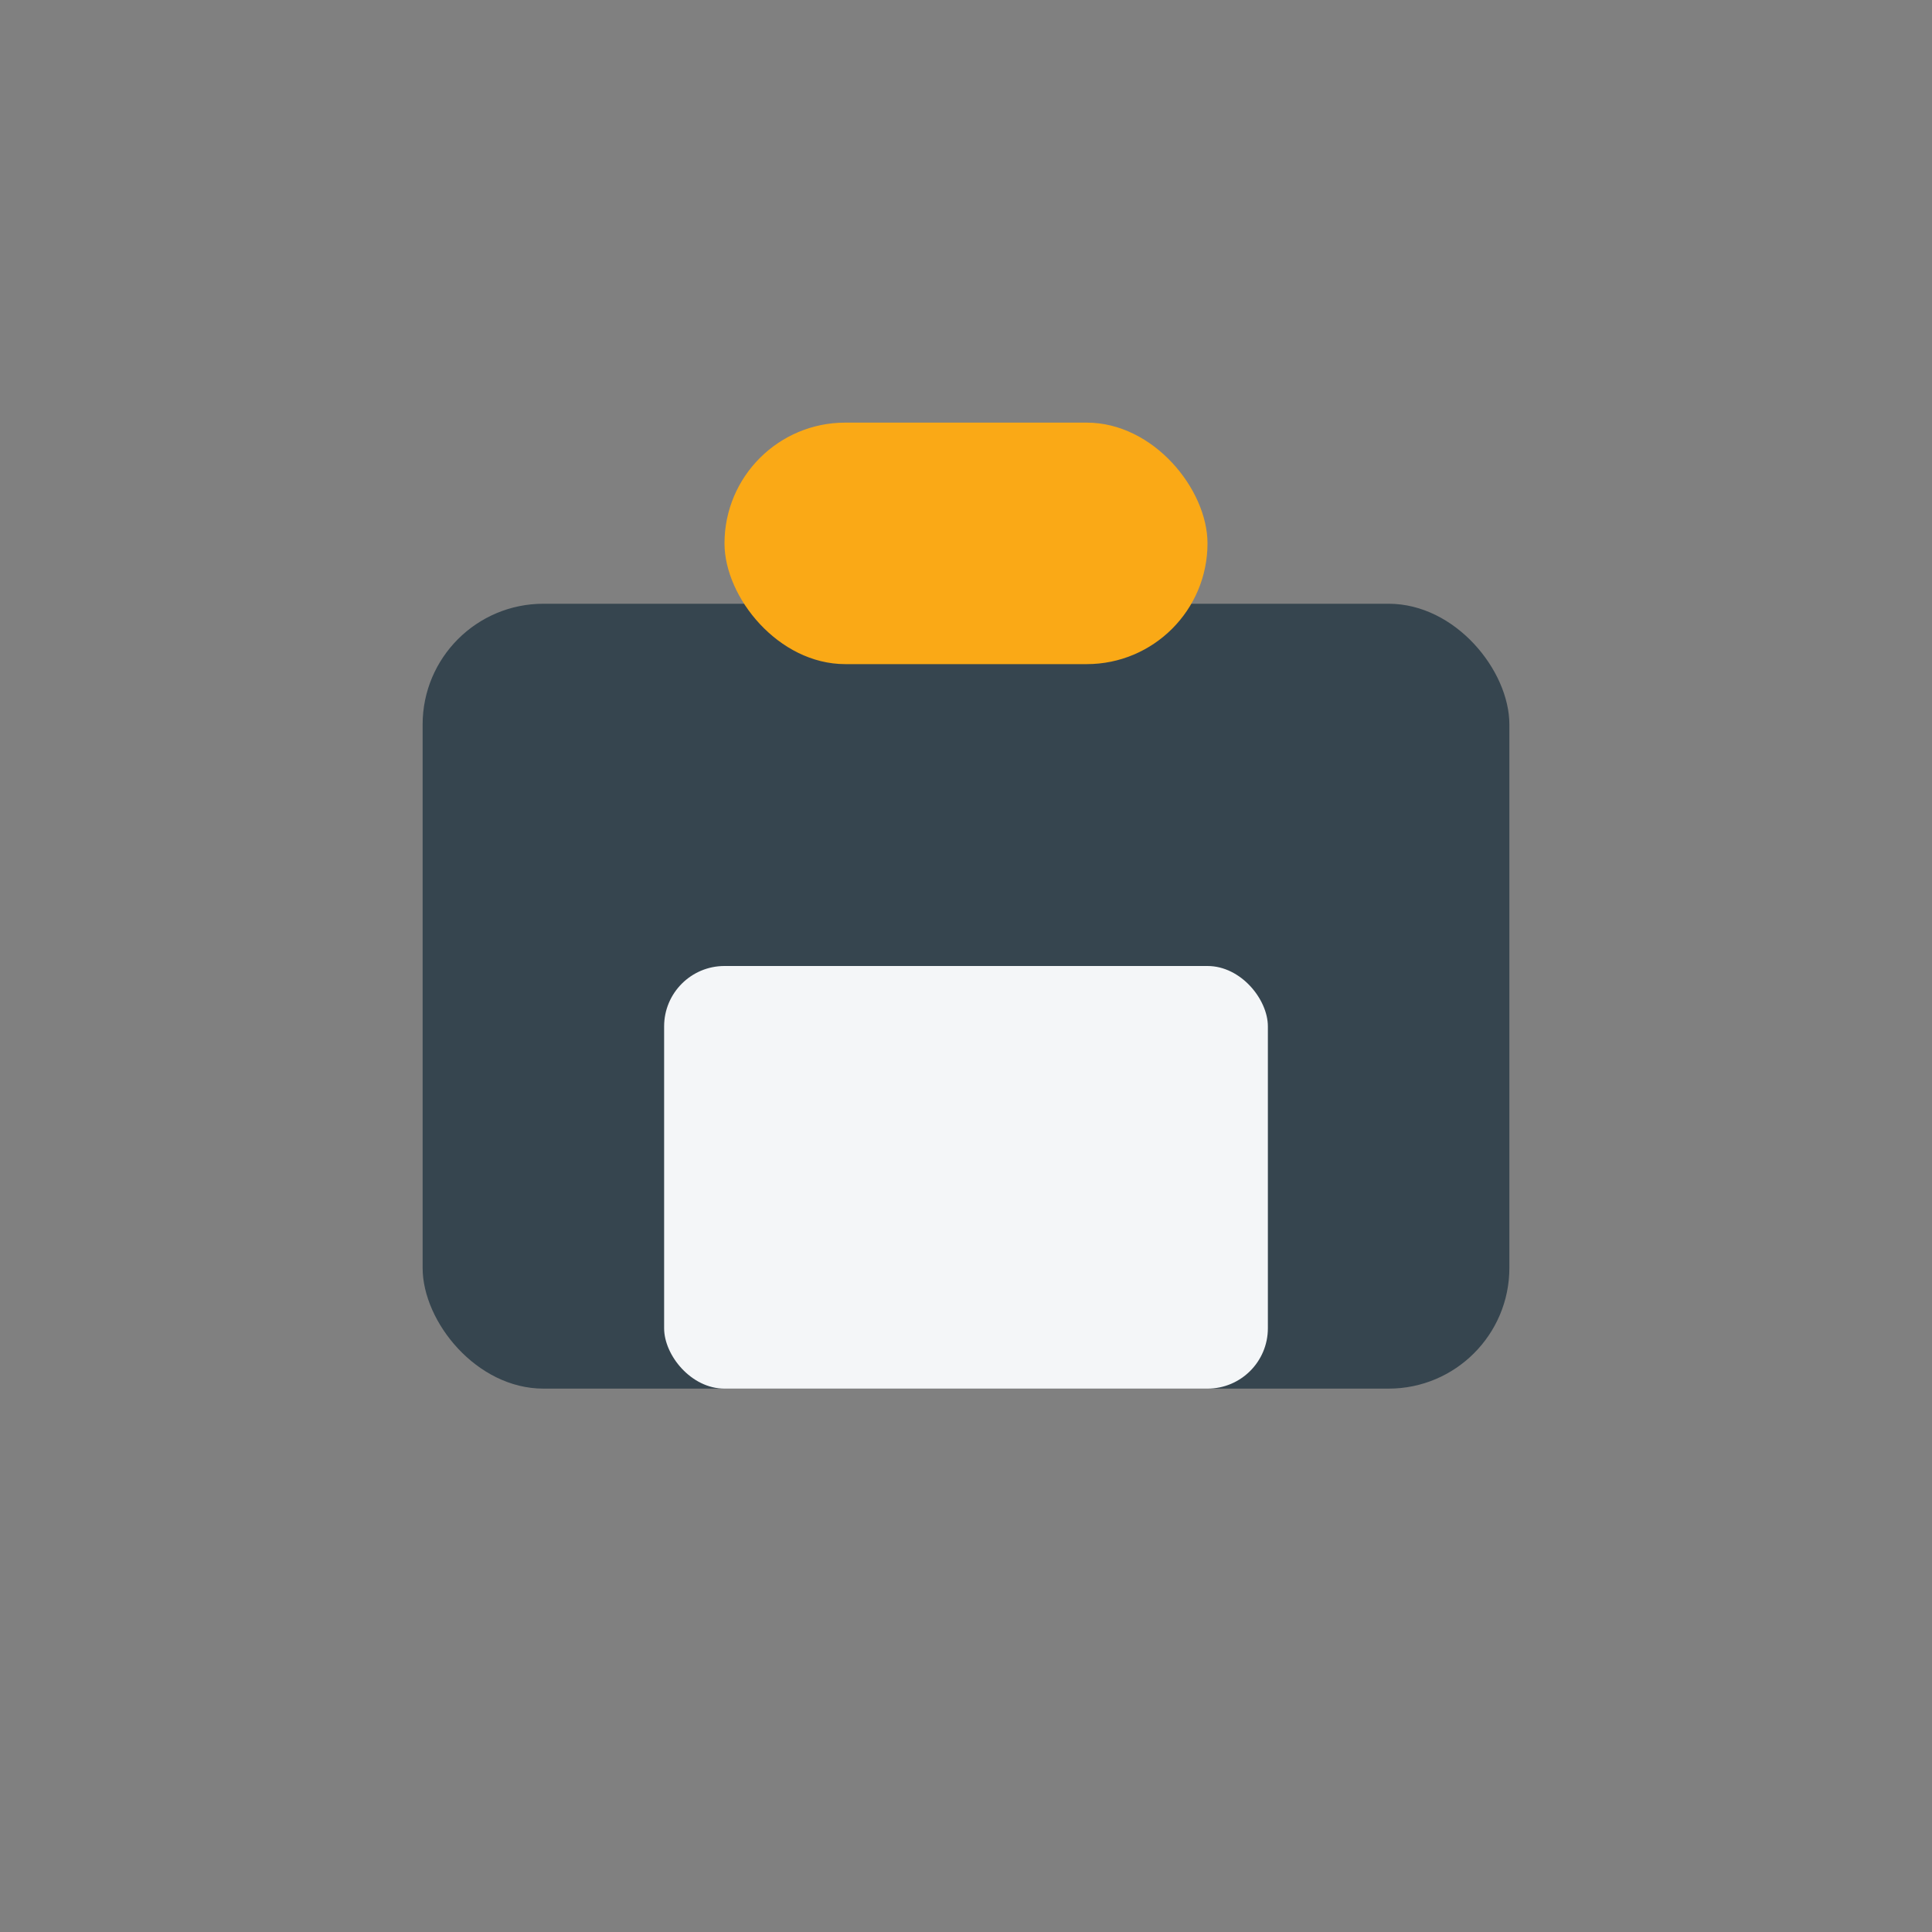 <?xml version="1.0" encoding="UTF-8"?>
<svg xmlns="http://www.w3.org/2000/svg" width="32" height="32" viewBox="0 0 32 32"><rect x="0" y="0" width="32" height="32" fill="#808080" stroke="none"/><rect x="7" y="10" width="18" height="13" rx="2" fill="#36454F"/><rect x="11" y="16" width="10" height="7" rx="1" fill="#F4F6F8"/><rect x="12" y="7" width="8" height="4" rx="2" fill="#FAA916"/></svg>